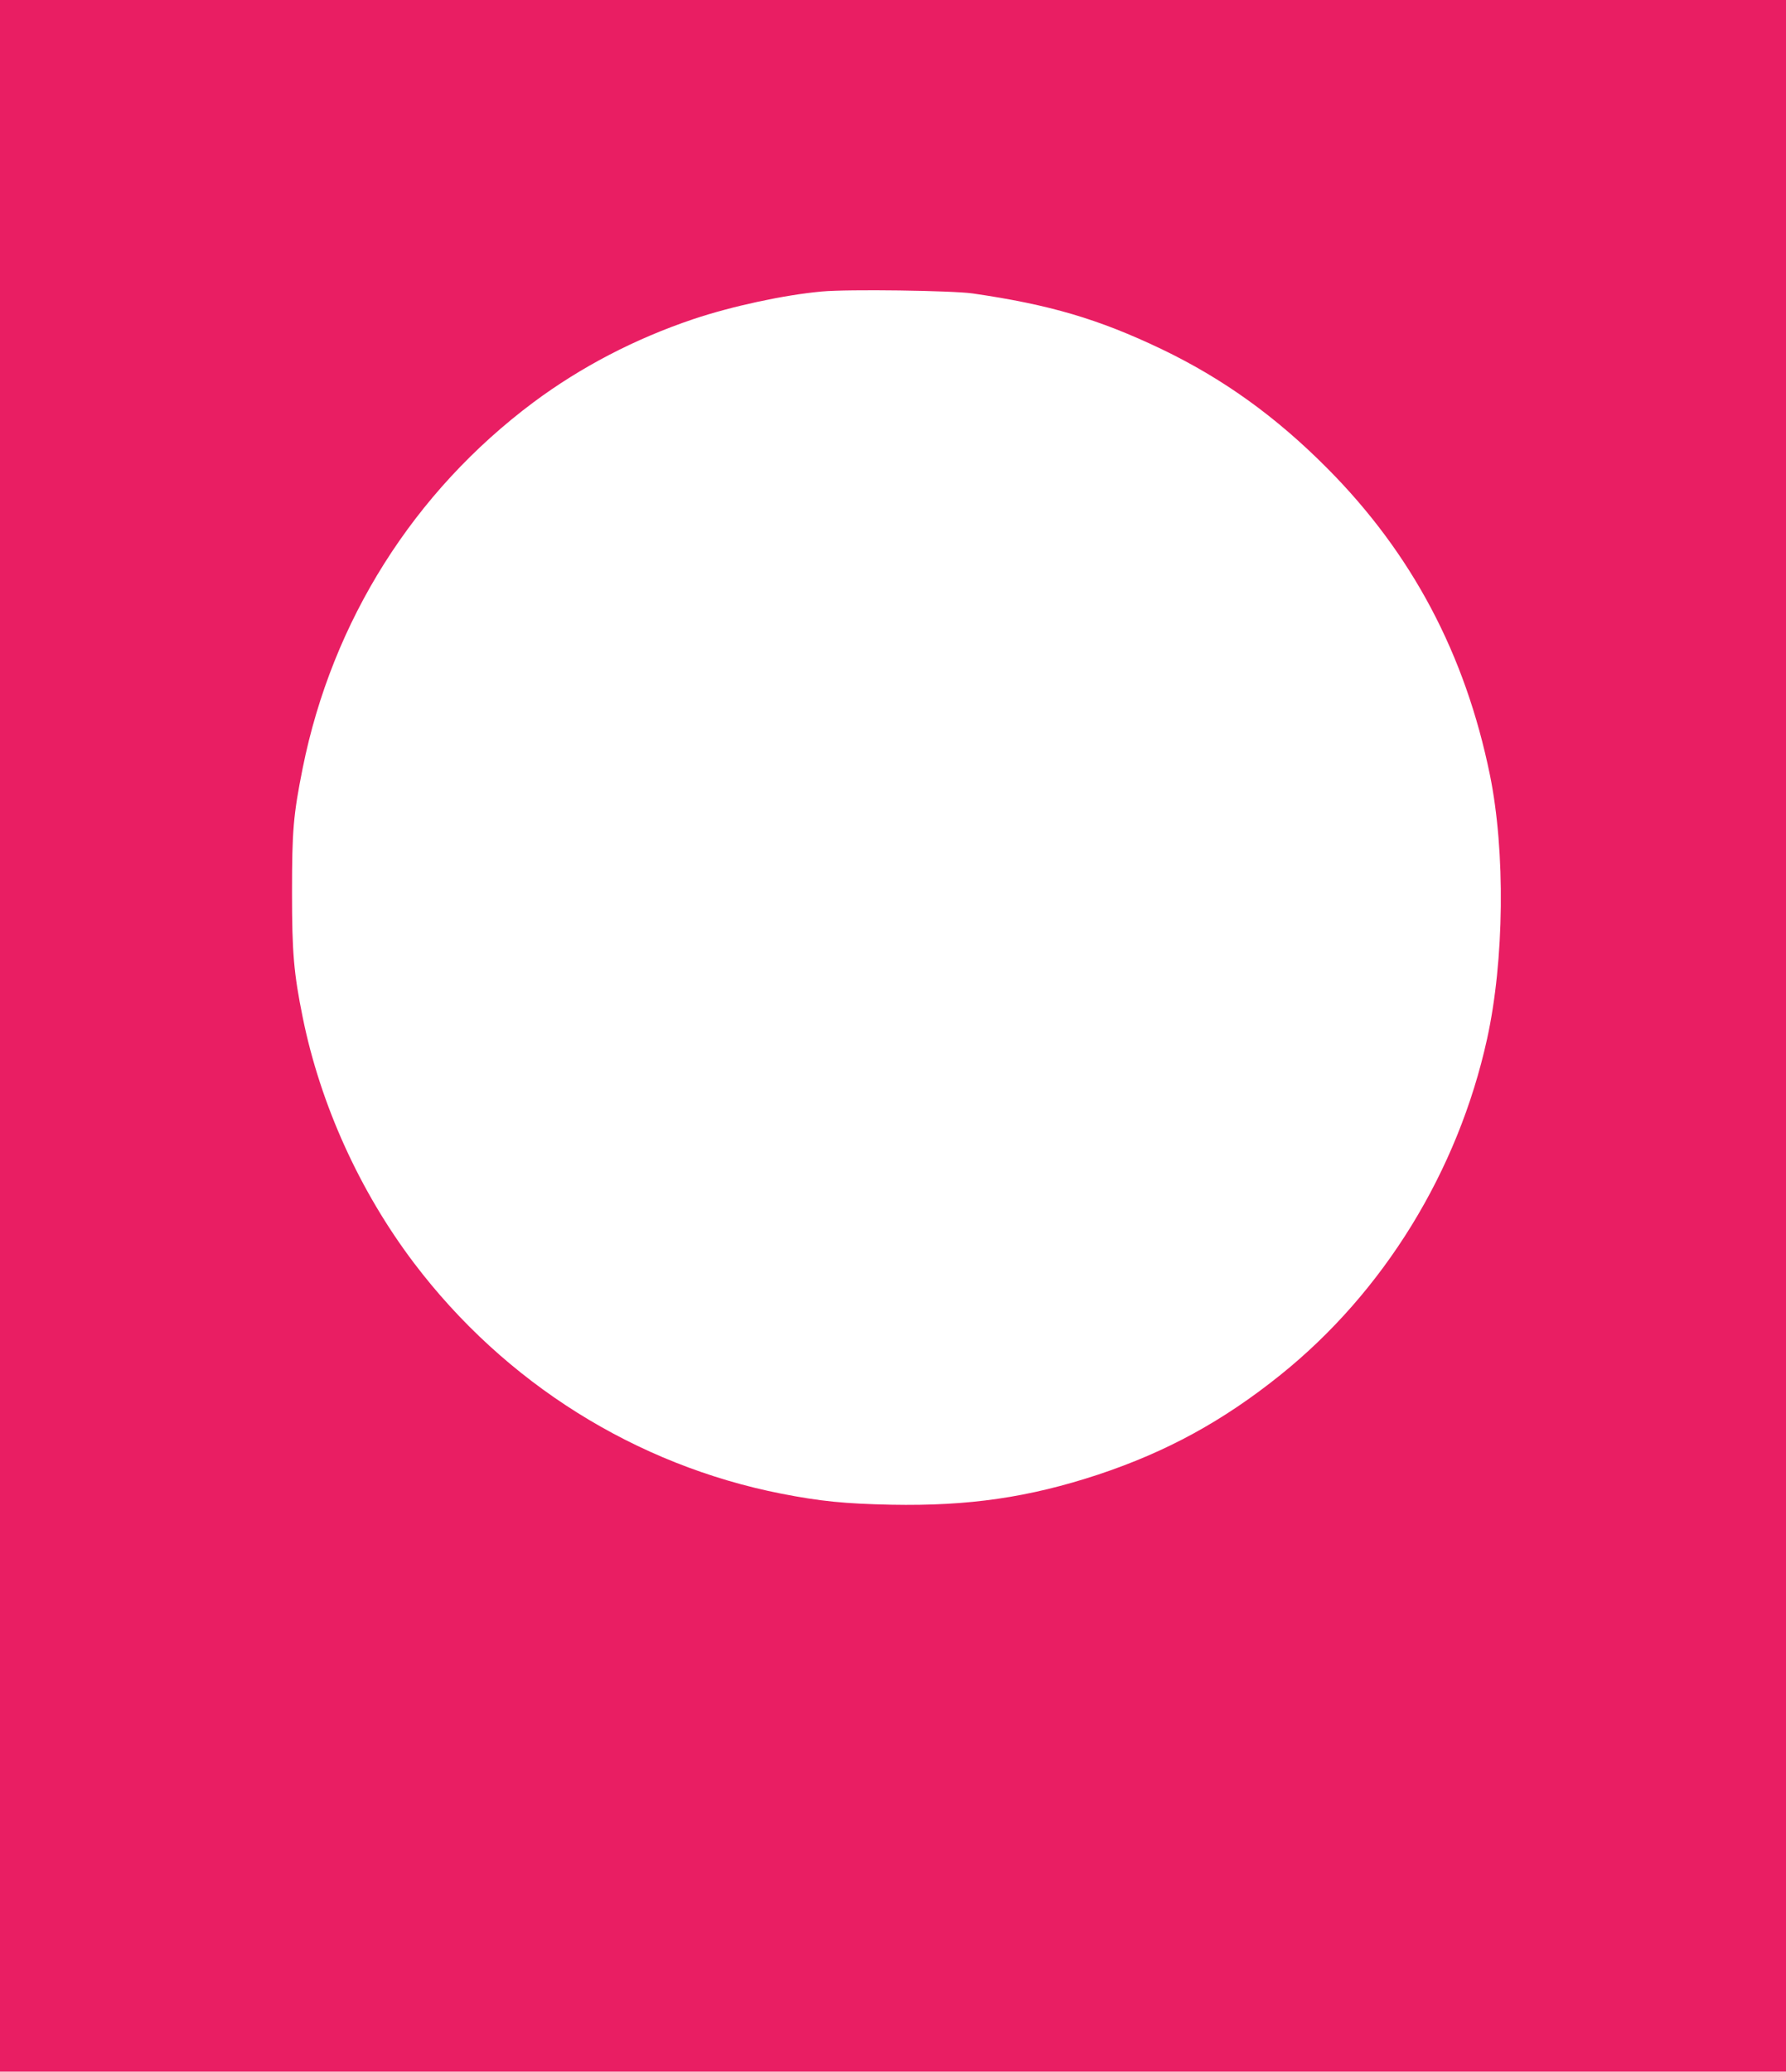 <?xml version="1.0" standalone="no"?>
<!DOCTYPE svg PUBLIC "-//W3C//DTD SVG 20010904//EN"
 "http://www.w3.org/TR/2001/REC-SVG-20010904/DTD/svg10.dtd">
<svg version="1.0" xmlns="http://www.w3.org/2000/svg"
 width="1104pt" height="1280pt" viewBox="0 0 1104 1280"
 preserveAspectRatio="xMidYMid meet">
<g transform="translate(0,1280) scale(0.1,-0.1)"
fill="#e91e63" stroke="none">
<path d="M0 6400 l0 -6400 5520 0 5520 0 0 6400 0 6400 -5520 0 -5520 0 0
-6400z m6012 4587 c476 -69 778 -158 1168 -344 381 -183 707 -417 1025 -737
523 -526 852 -1147 1005 -1895 96 -472 89 -1146 -18 -1631 -180 -817 -638
-1562 -1277 -2075 -355 -285 -703 -475 -1127 -616 -428 -141 -798 -195 -1278
-186 -288 6 -438 21 -679 68 -901 177 -1710 684 -2271 1424 -336 443 -580 981
-689 1520 -55 271 -66 399 -66 770 0 383 8 479 66 769 183 910 686 1707 1426
2260 293 218 626 392 988 514 242 81 564 150 795 171 163 15 804 6 932 -12z"/>
</g>
</svg>
